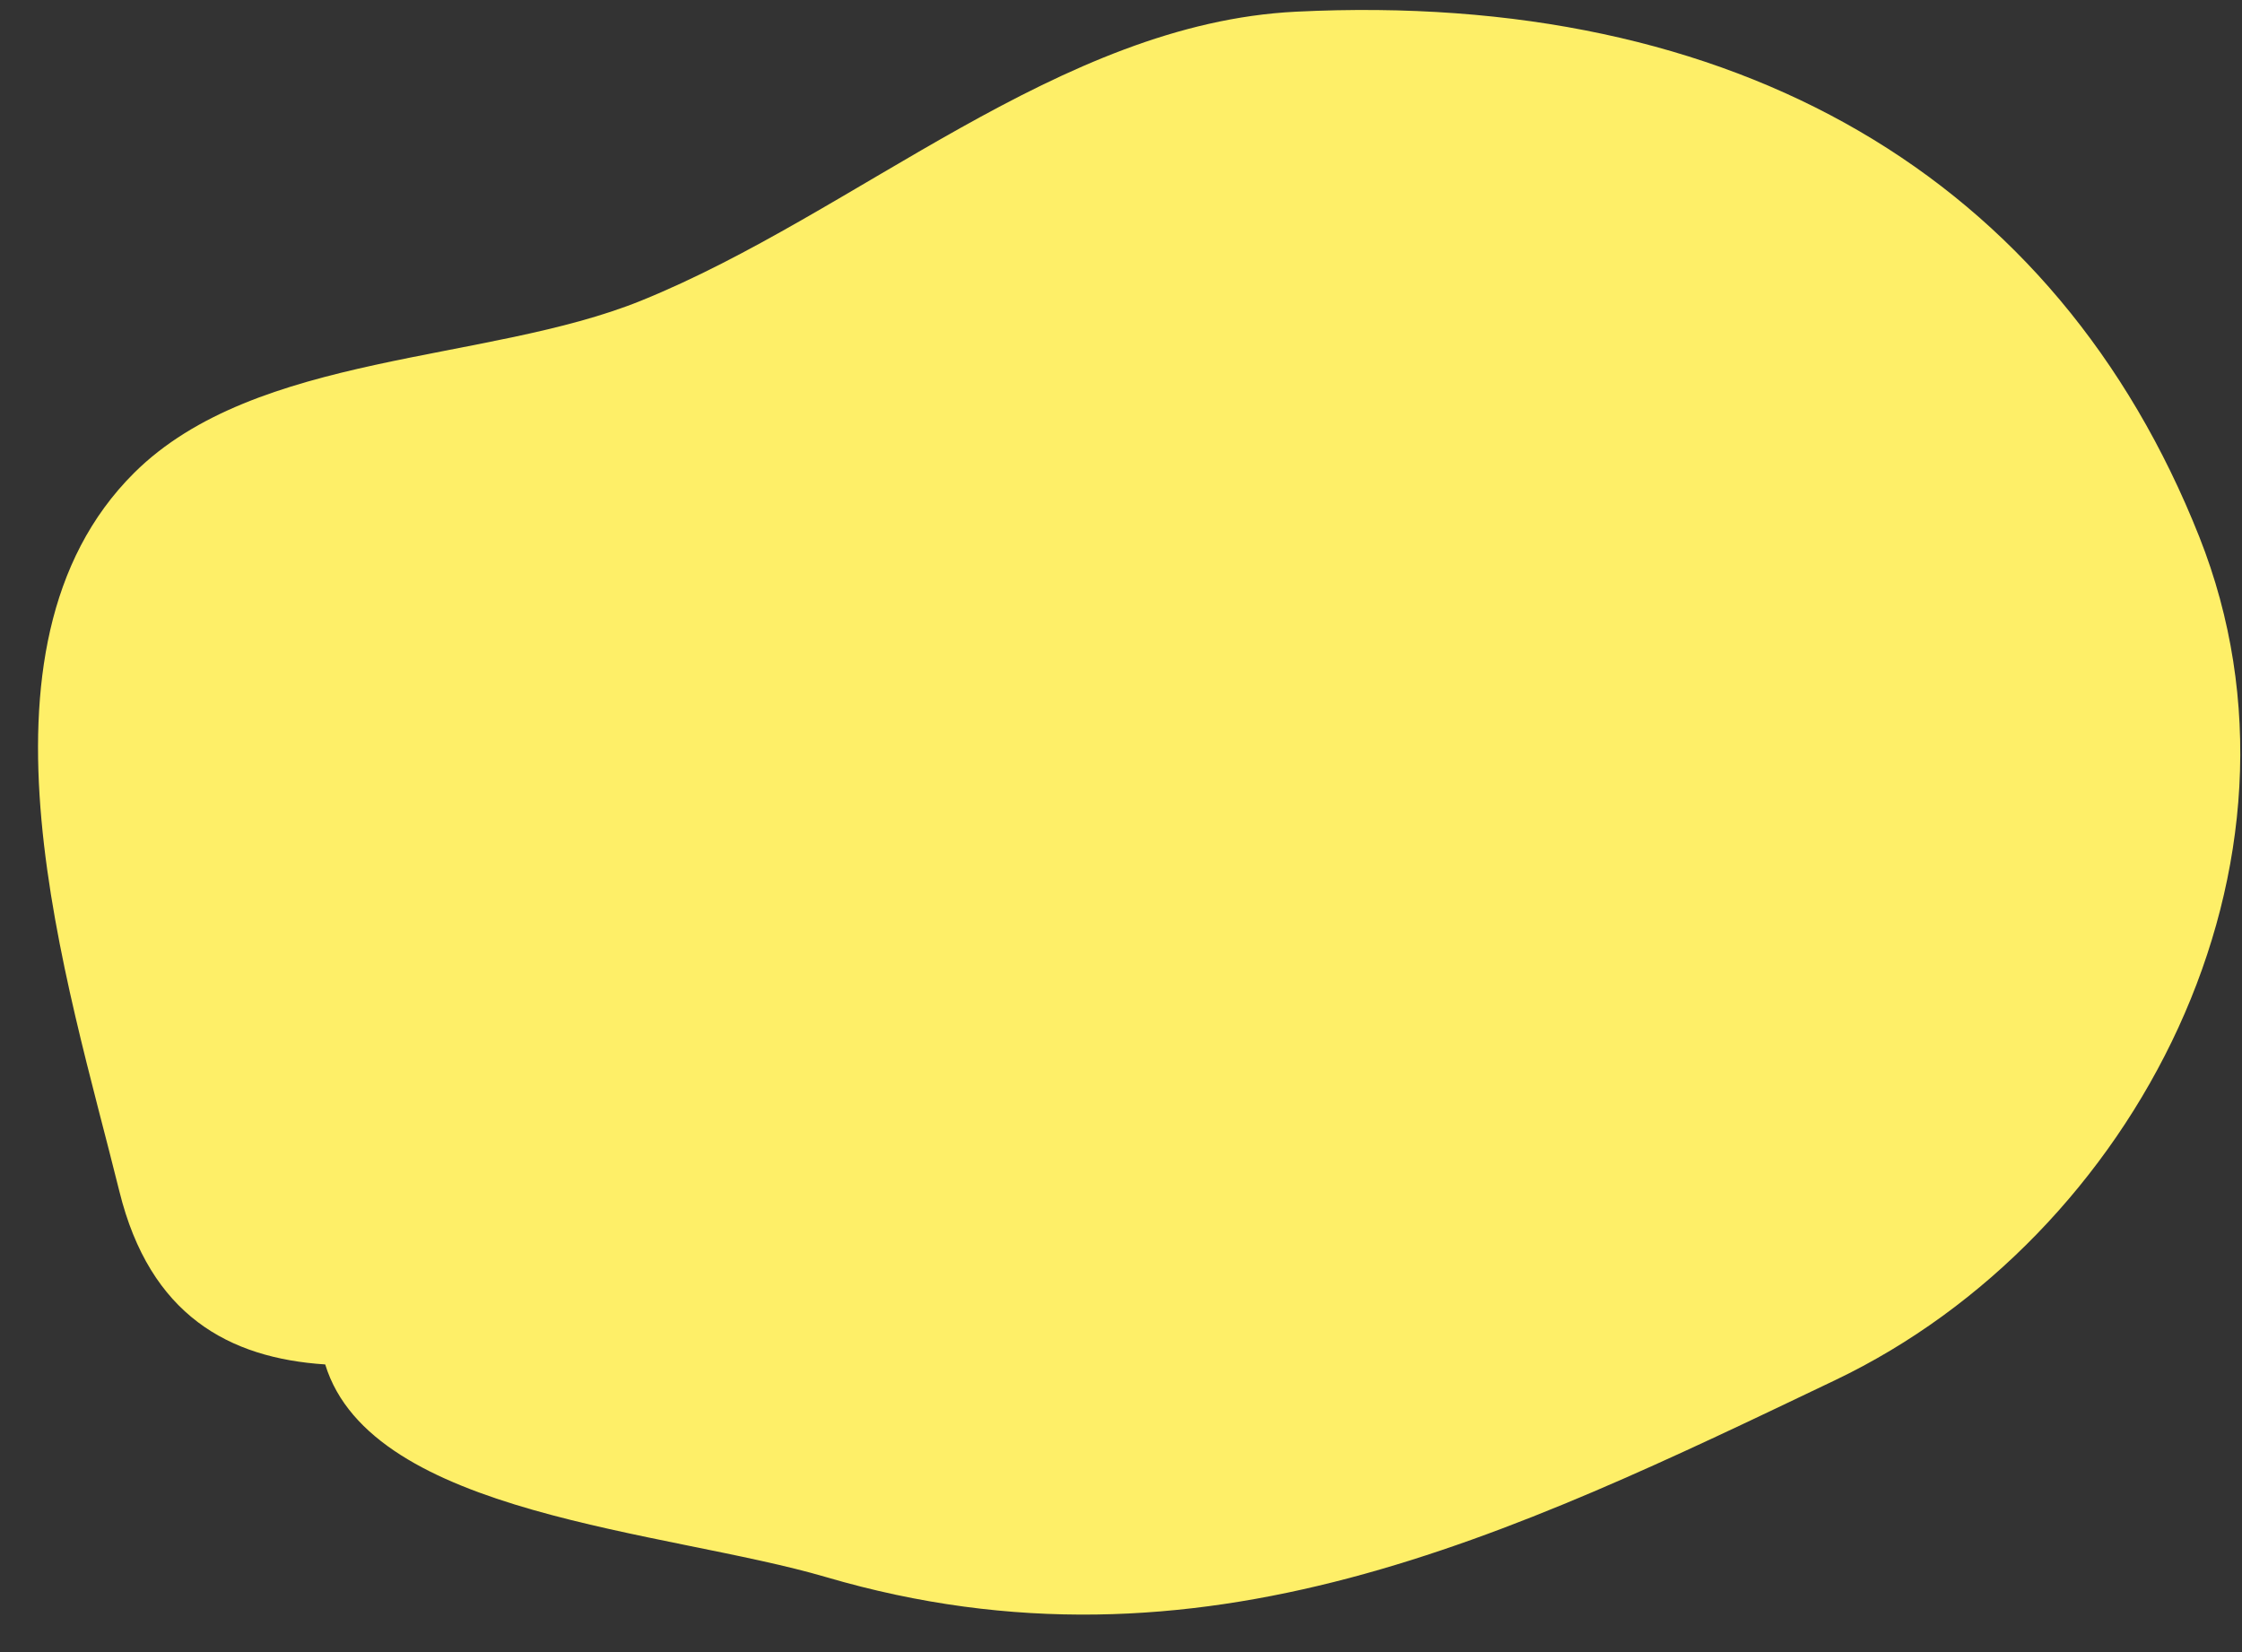 <?xml version="1.0" encoding="UTF-8"?> <svg xmlns="http://www.w3.org/2000/svg" width="57" height="42" fill="none"><rect width="100%" height="100%" fill="#333333" stroke="none"/><path fill="#FEEF68" d="M8.268 34.687c-2.447-.16-4.456-1.25-5.233-4.4-1.3-5.273-4.107-13.808.375-18.265 3.094-3.076 8.957-2.787 12.886-4.377C21.794 5.42 26.928.595 32.951.297c11.197-.553 19.334 4.204 22.962 13.347 3.302 8.324-1.628 17.8-9.253 21.441-8.263 3.947-16.136 7.801-25.652 5.01-4.074-1.195-11.56-1.56-12.74-5.408"></path></svg> 
